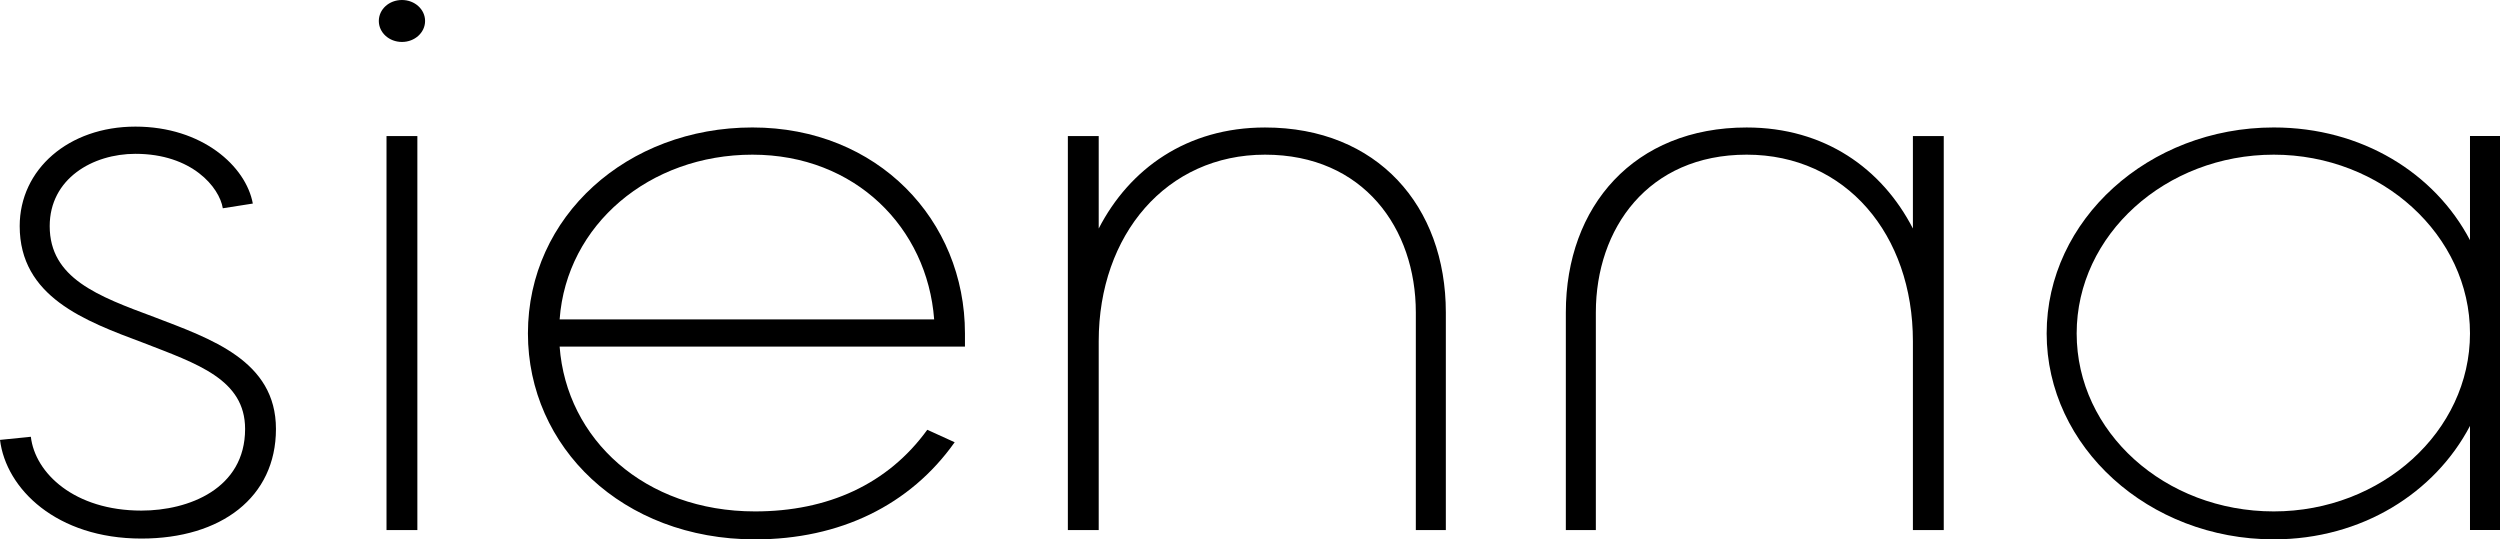<svg viewBox="0 0 858.12 185.13" height="185.13" width="858.12" xmlns="http://www.w3.org/2000/svg" id="uuid-27c4c4ec-4be7-4717-81d4-fcf29d6663d1"><defs><style>.uuid-1263cb62-9d1d-4448-8374-7237461b4946{stroke-width:0px;}</style></defs><g id="uuid-d2efb4fd-b1be-4741-a7f7-69f8c480f4b1"><path d="m0,150.99l10.59-1.07c1.46,12.53,14.99,25.34,37.95,25.34,16.18,0,35.59-7.46,35.59-28.01,0-17.07-16.47-22.4-35.01-29.61-20-7.48-42.36-15.75-42.36-40.03,0-19.46,16.76-34.15,39.72-34.15s37.95,13.62,40.3,26.41l-10.3,1.62c-1.17-7.2-10.59-18.69-30-18.69-14.7,0-29.42,8.54-29.42,24.81,0,17.88,16.47,24.02,35.88,31.22,19.43,7.46,41.78,14.94,41.78,38.41s-18.83,37.62-46.18,37.62c-29.13,0-46.49-17.07-48.54-33.89Z" class="uuid-1263cb62-9d1d-4448-8374-7237461b4946"></path><path d="m137.97,0c4.4,0,7.94,3.22,7.94,7.2s-3.54,7.2-7.94,7.2-7.94-3.2-7.94-7.2,3.52-7.2,7.94-7.2Zm-5.3,46.7h10.59v135.24h-10.59V46.7Z" class="uuid-1263cb62-9d1d-4448-8374-7237461b4946"></path><path d="m181.21,114.45c0-40.28,34.11-70.7,77.06-70.7s72.95,31.74,72.95,70.7v4.52h-139.13c2.36,31.76,29.13,56.57,67.07,56.57,25,0,45.6-9.34,59.13-28.02l9.4,4.28c-15.3,21.61-39.41,33.34-68.53,33.34-45.6,0-77.95-31.74-77.95-70.68Zm139.44-4.81c-2.36-31.48-27.08-56.55-62.38-56.55s-63.82,24-66.18,56.55h128.55Z" class="uuid-1263cb62-9d1d-4448-8374-7237461b4946"></path><path d="m366.54,46.7h10.59v31.74c10.59-20.55,30.31-34.68,57.08-34.68,38.53,0,62.07,26.94,62.07,63.49v74.69h-10.3v-74.69c0-28.82-17.95-54.16-51.77-54.16s-57.08,27.47-57.08,64.03v64.82h-10.59V46.7Z" class="uuid-1263cb62-9d1d-4448-8374-7237461b4946"></path><path d="m667.19,181.94h-10.59v-64.82c0-36.55-22.94-64.03-57.06-64.03-33.84,0-51.77,25.34-51.77,54.16v74.69h-10.3v-74.69c0-36.55,23.54-63.49,62.07-63.49,26.77,0,46.47,14.13,57.06,34.68v-31.74h10.59v135.24Z" class="uuid-1263cb62-9d1d-4448-8374-7237461b4946"></path><path d="m702.51,114.45c0-38.96,35.01-70.7,77.95-70.7,30.29,0,55.31,15.73,67.36,38.68v-35.74h10.3v135.24h-10.3v-35.74c-12.05,22.94-37.07,38.94-67.36,38.94-42.95,0-77.95-31.74-77.95-70.68Zm77.95,61.09c37.07,0,67.36-27.47,67.36-61.09s-30.29-61.36-67.36-61.36-67.65,27.47-67.65,61.36,30.29,61.09,67.65,61.09Z" class="uuid-1263cb62-9d1d-4448-8374-7237461b4946"></path></g></svg>